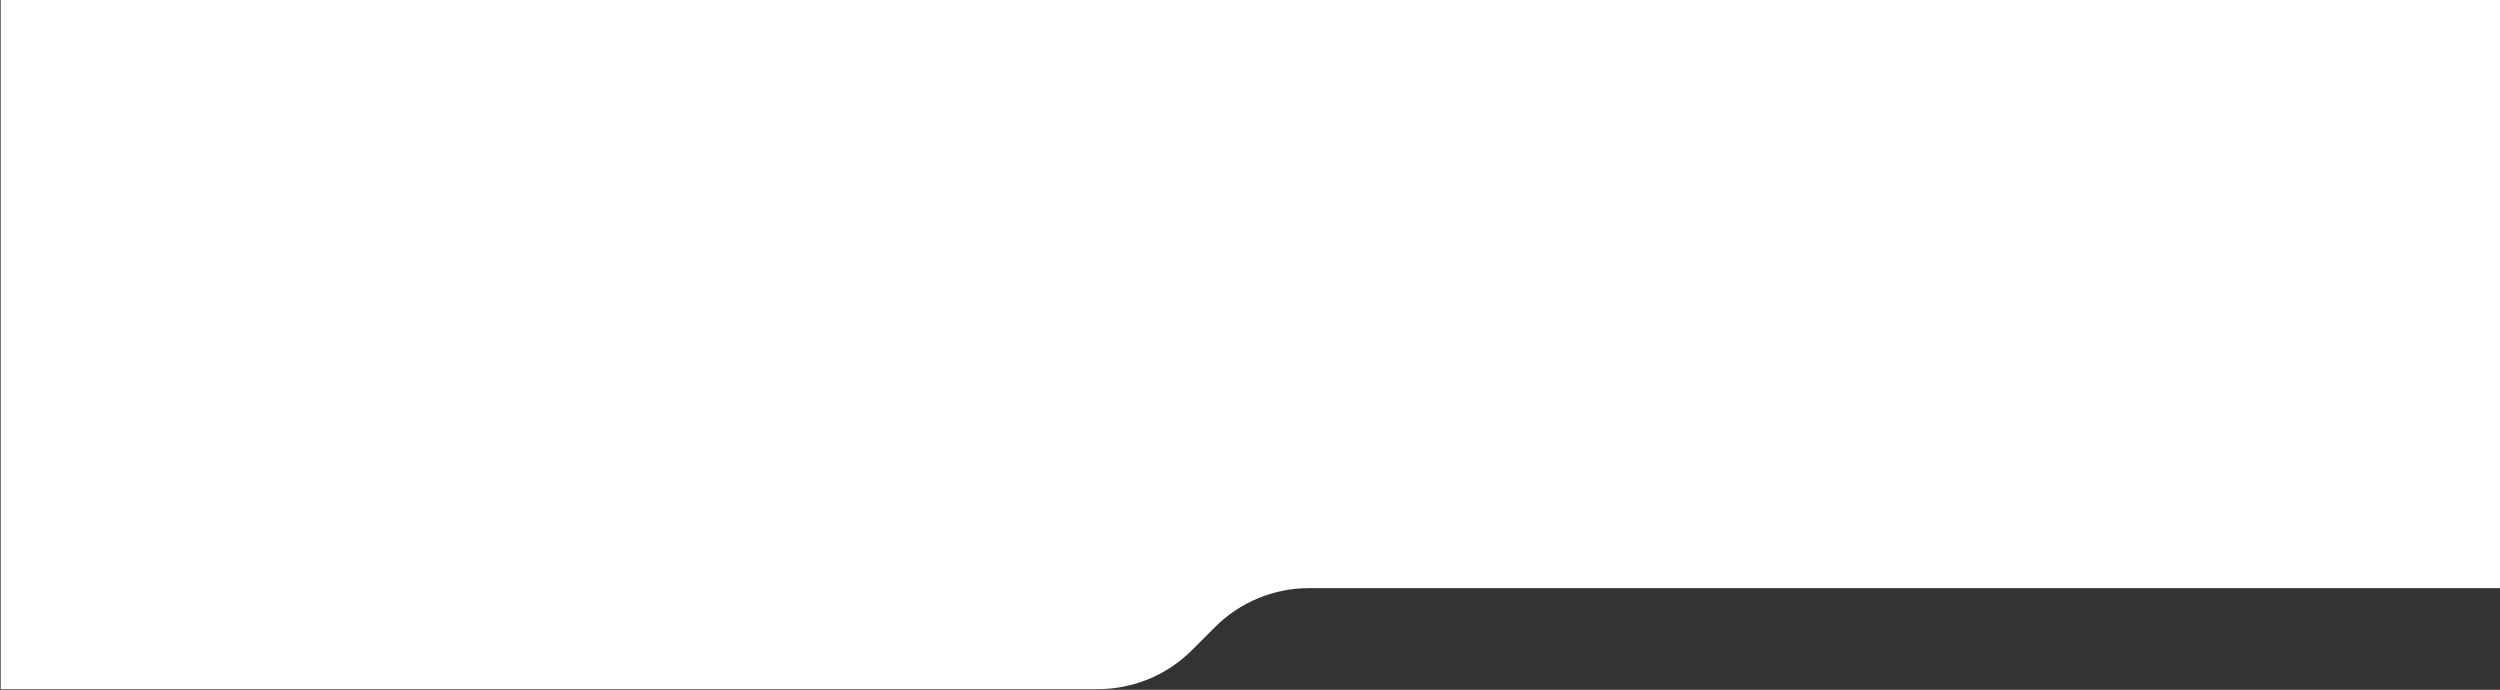 <?xml version="1.0" encoding="UTF-8"?> <svg xmlns="http://www.w3.org/2000/svg" width="1881" height="519" viewBox="0 0 1881 519" fill="none"><rect x="0" y="0" width="1881" height="519" fill="#333333" stroke="none"/><g clip-path="url(#clip0_996_242)"><path d="M826.08 518.5H0.5V0H1881V442.5H984.921C958.4 442.5 932.964 453.036 914.211 471.789L896.789 489.211C878.04 507.964 852.6 518.5 826.08 518.5Z" fill="white"></path></g><defs><clipPath id="clip0_996_242"><rect width="1881" height="519" fill="white" transform="matrix(-1 0 0 1 1881 0)"></rect></clipPath></defs></svg> 